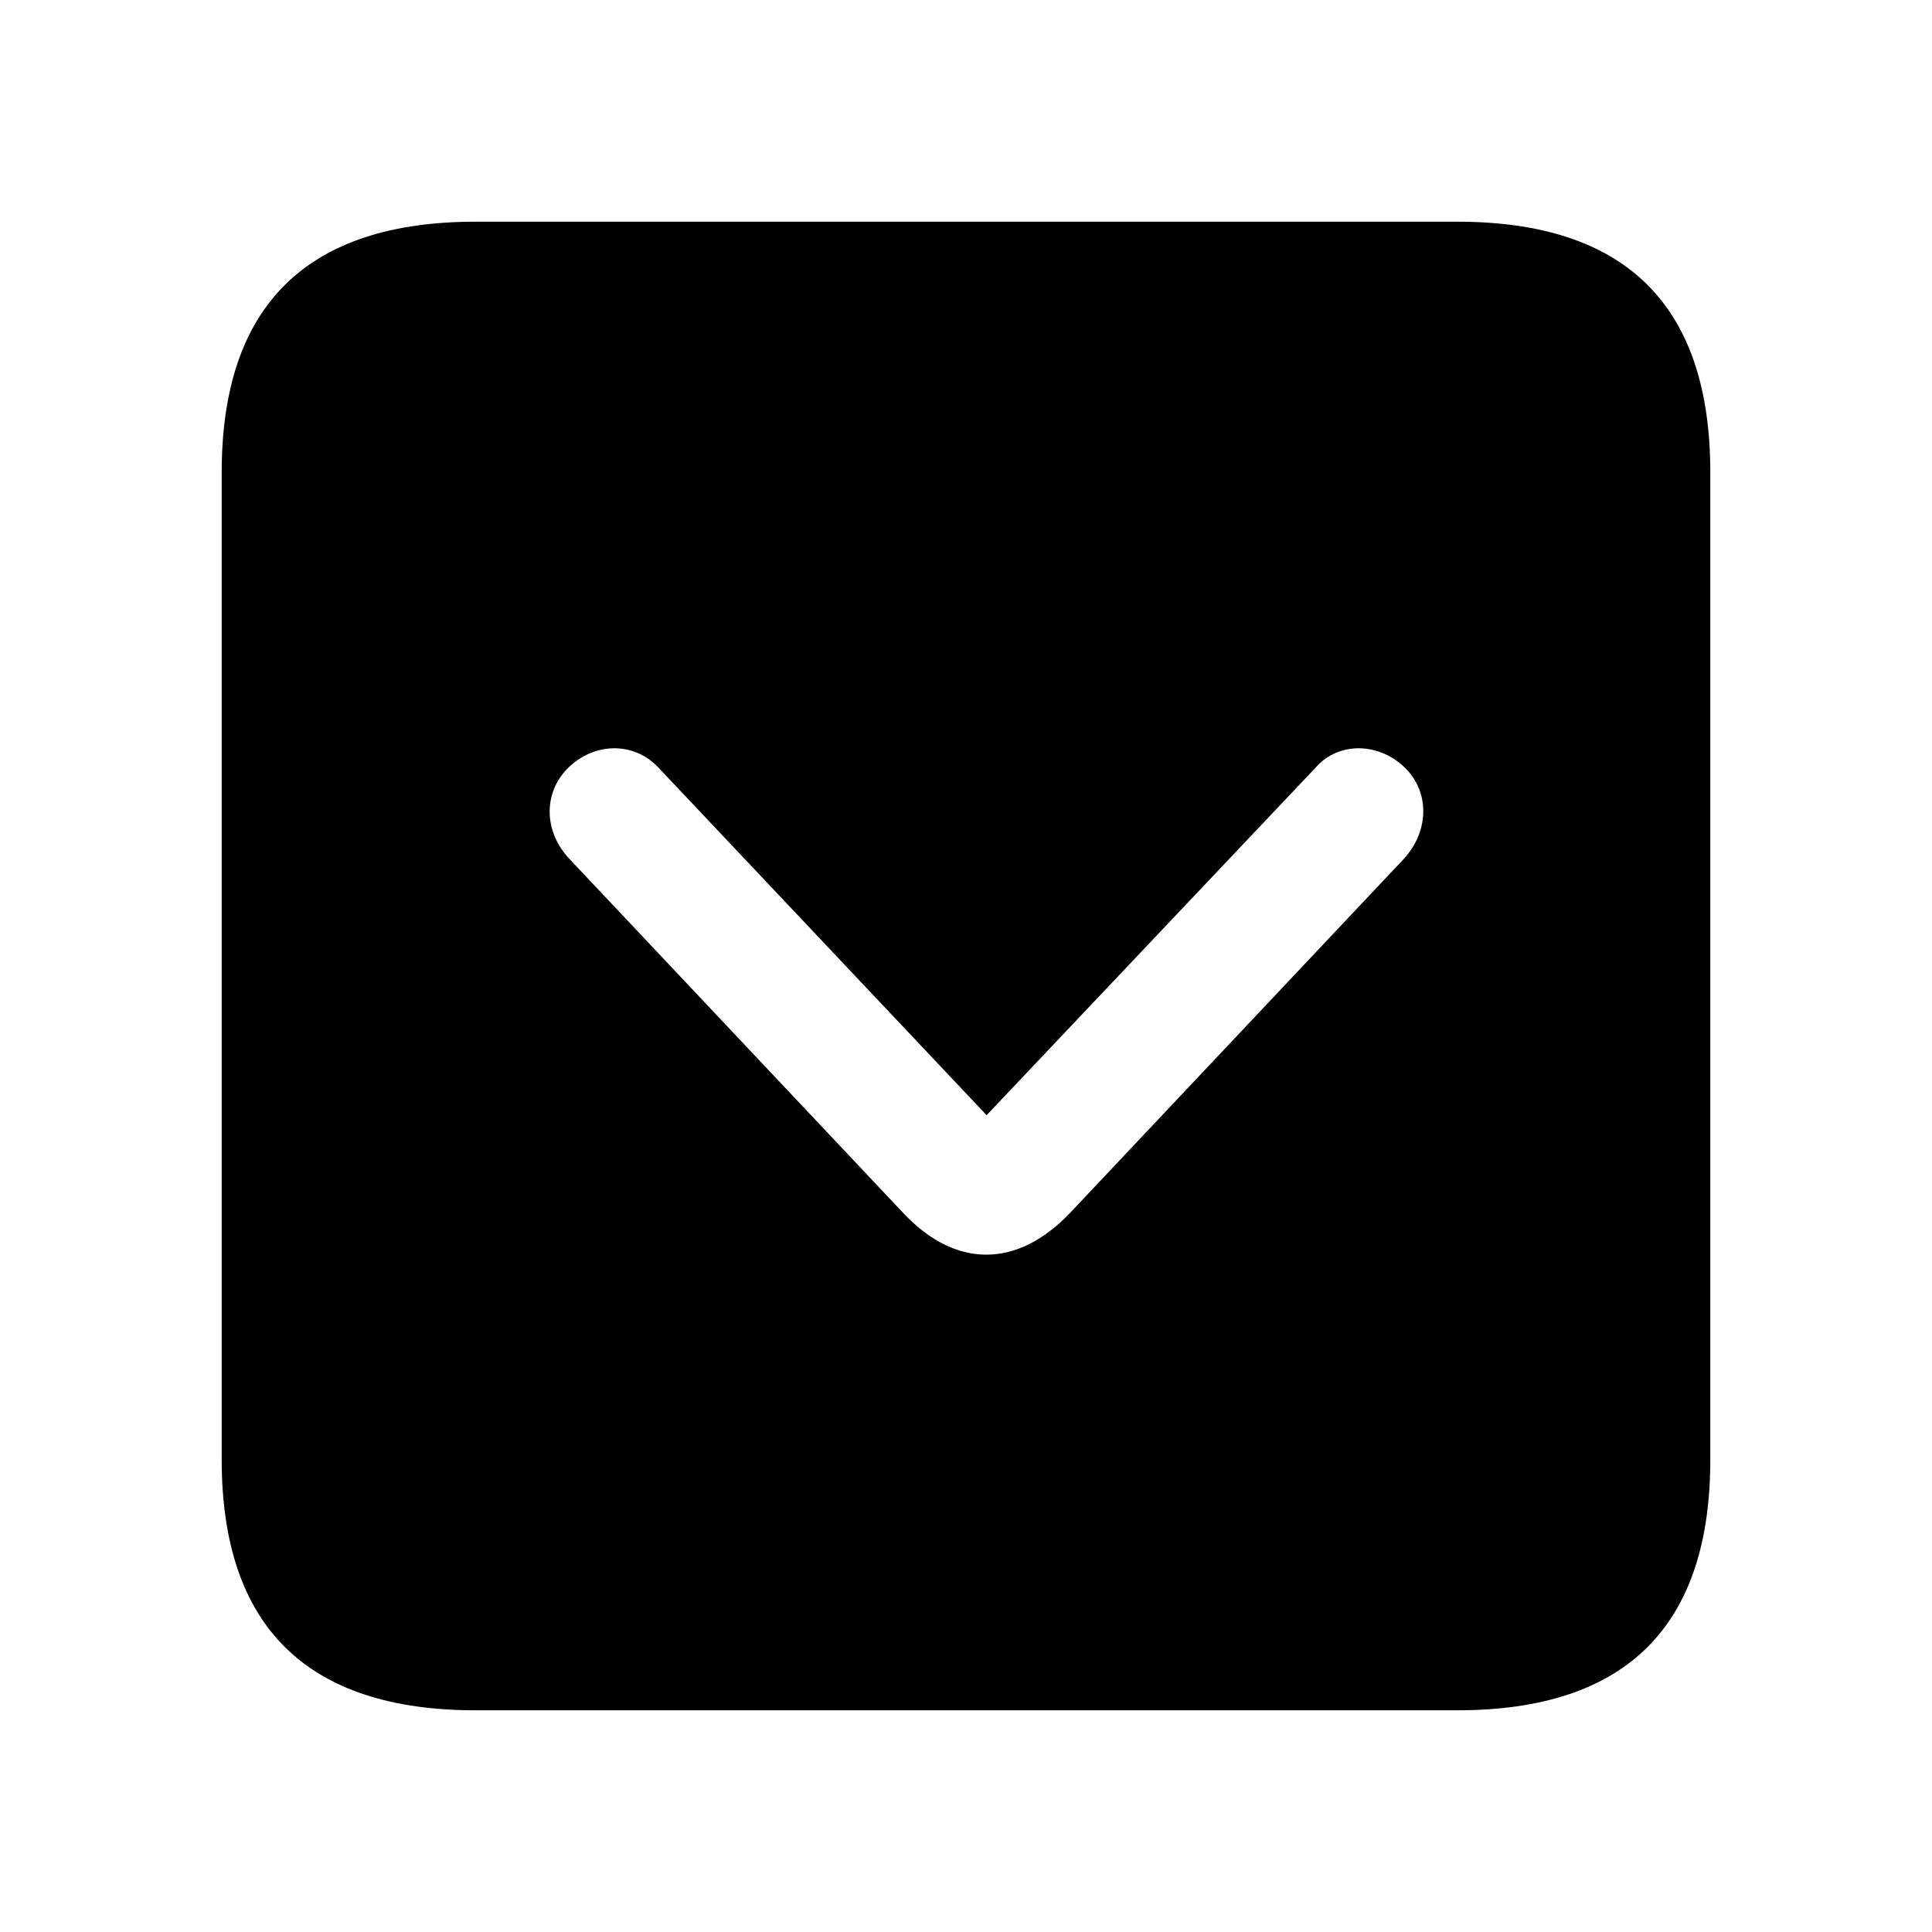 <svg xmlns="http://www.w3.org/2000/svg" width="56" height="56" viewBox="0 0 56 56"><path d="M 13.785 49.574 L 42.238 49.574 C 47.137 49.574 49.574 47.137 49.574 42.309 L 49.574 13.691 C 49.574 8.863 47.137 6.426 42.238 6.426 L 13.785 6.426 C 8.91 6.426 6.426 8.84 6.426 13.691 L 6.426 42.309 C 6.426 47.16 8.91 49.574 13.785 49.574 Z M 31.035 35.137 C 29.488 36.777 27.683 36.777 26.16 35.137 L 16.504 24.895 C 15.754 24.098 15.754 22.996 16.433 22.293 C 17.183 21.52 18.355 21.473 19.082 22.246 L 28.598 32.324 L 38.137 22.246 C 38.816 21.473 40.012 21.52 40.762 22.293 C 41.441 22.996 41.418 24.098 40.691 24.895 Z"/></svg>